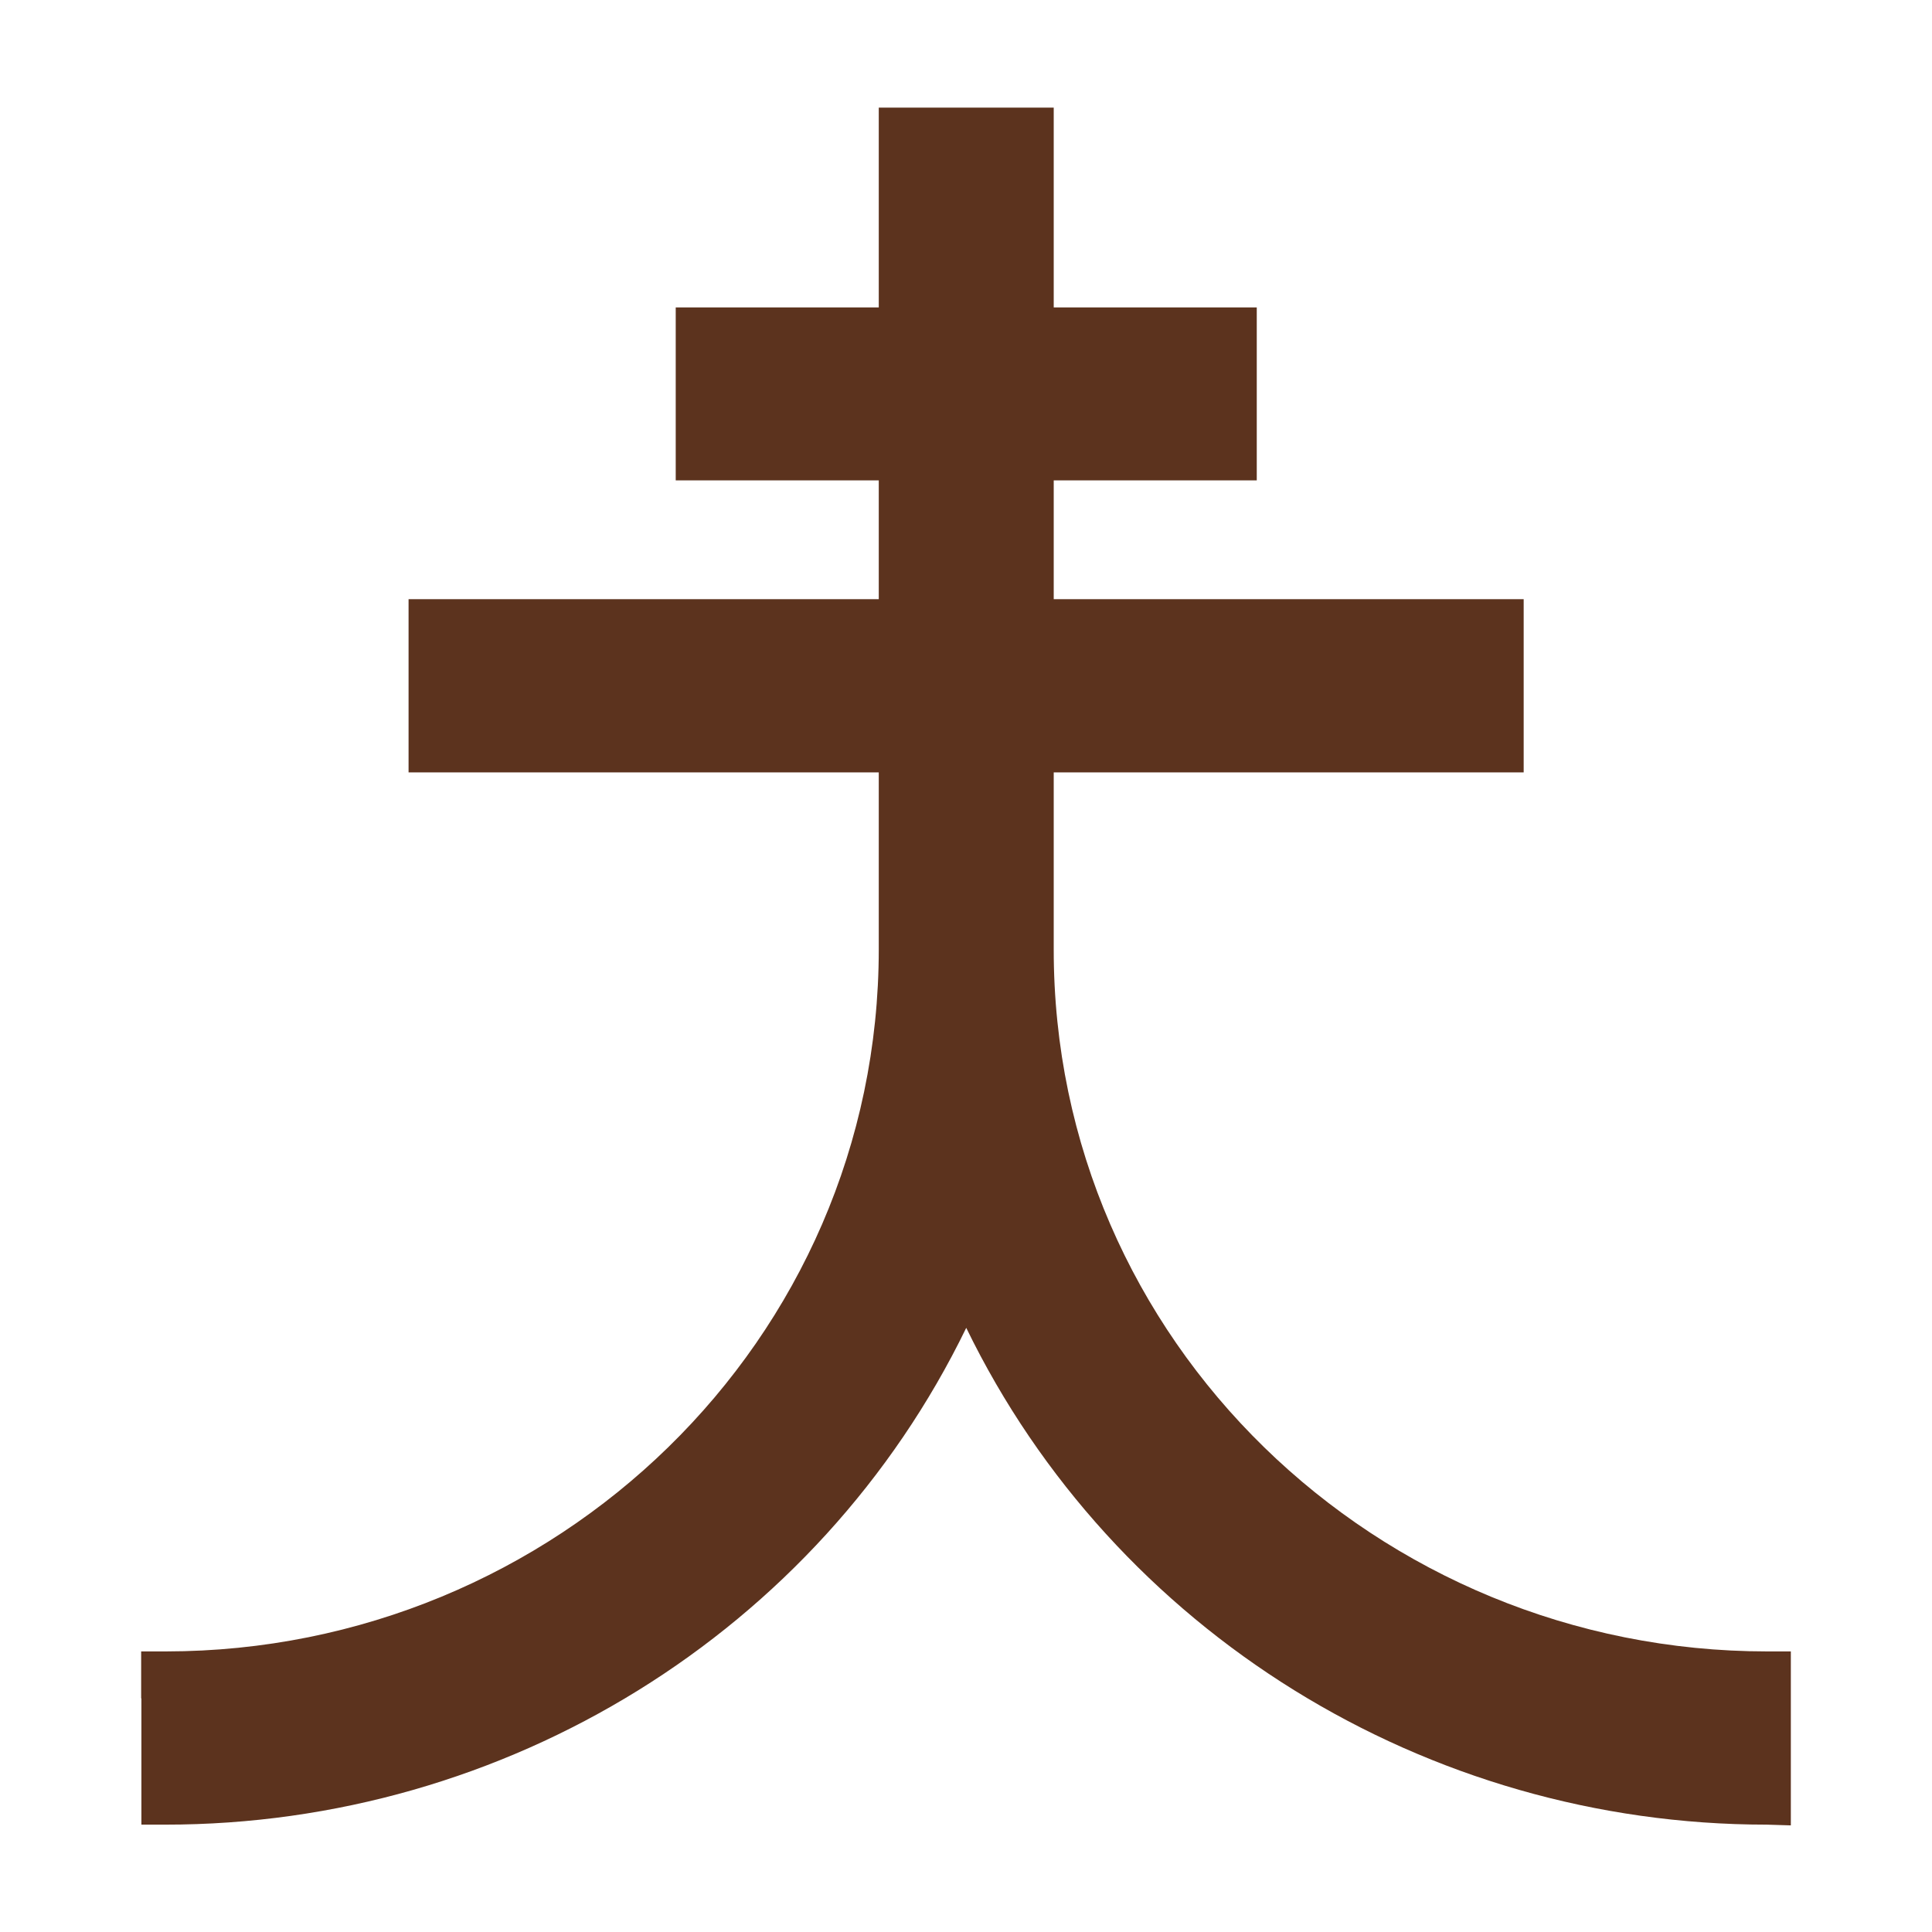 <?xml version="1.0" encoding="UTF-8"?> <svg xmlns="http://www.w3.org/2000/svg" xmlns:xlink="http://www.w3.org/1999/xlink" xmlns:xodm="http://www.corel.com/coreldraw/odm/2003" xml:space="preserve" width="600px" height="600px" version="1.1" style="shape-rendering:geometricPrecision; text-rendering:geometricPrecision; image-rendering:optimizeQuality; fill-rule:evenodd; clip-rule:evenodd" viewBox="0 0 77.74 77.74"> <defs> <style type="text/css"> &#13; .fil0 {fill:none}&#13; .fil1 {fill:#5C331E}&#13; </style> </defs> <g id="Capa_x0020_1">  <g id="_2053122532304"> <rect class="fil0" width="77.74" height="77.74"></rect> <g> <path class="fil1" d="M5.69 68.34l-0.01 0 0 -1.89 0.01 0 0.99 0c15.66,-0.01 28.68,-12.49 28.68,-28.26l0 -7.11 -18.92 0 0 -6.97 18.92 0 0 -4.78 -8.17 0 0 -6.96 8.17 0 0 -8.04 7.04 0 0 8.04 8.17 0 0 6.96 -8.17 0 0 4.78 18.91 0 0 6.97 -18.91 0 0 6.19 0 0 0 0.91c-0.02,15.79 13.03,28.27 28.71,28.27l0.95 0 0 7 -0.97 -0.03c-13.69,0 -26.26,-7.75 -32.21,-19.99 -5.95,12.25 -18.53,20 -32.25,19.99l-0.94 0 0 -5.08z"></path> </g> <path class="fil1" d="M6.63 72.48c14.16,0.01 26.9,-8.43 32.24,-21.33l0 -0.03c5.33,12.92 18.08,21.36 32.24,21.36l0.01 0 0 -5.08 -0.01 0c-16.38,0 -29.67,-13.09 -29.65,-29.22l0 0 0 -8.04 18.91 0 0 -5.08 -18.91 0 0 -6.67 8.17 0 0 -5.08 -8.17 0 0 -8.04 -5.16 0 0 8.04 -8.17 0 0 5.08 8.17 0 0 6.67 -18.92 0 0 5.08 18.92 0 0 8.04 0 0.01c0,16.14 -13.29,29.22 -29.68,29.21l0.01 0 0 5.08z"></path> </g> </g> </svg> 